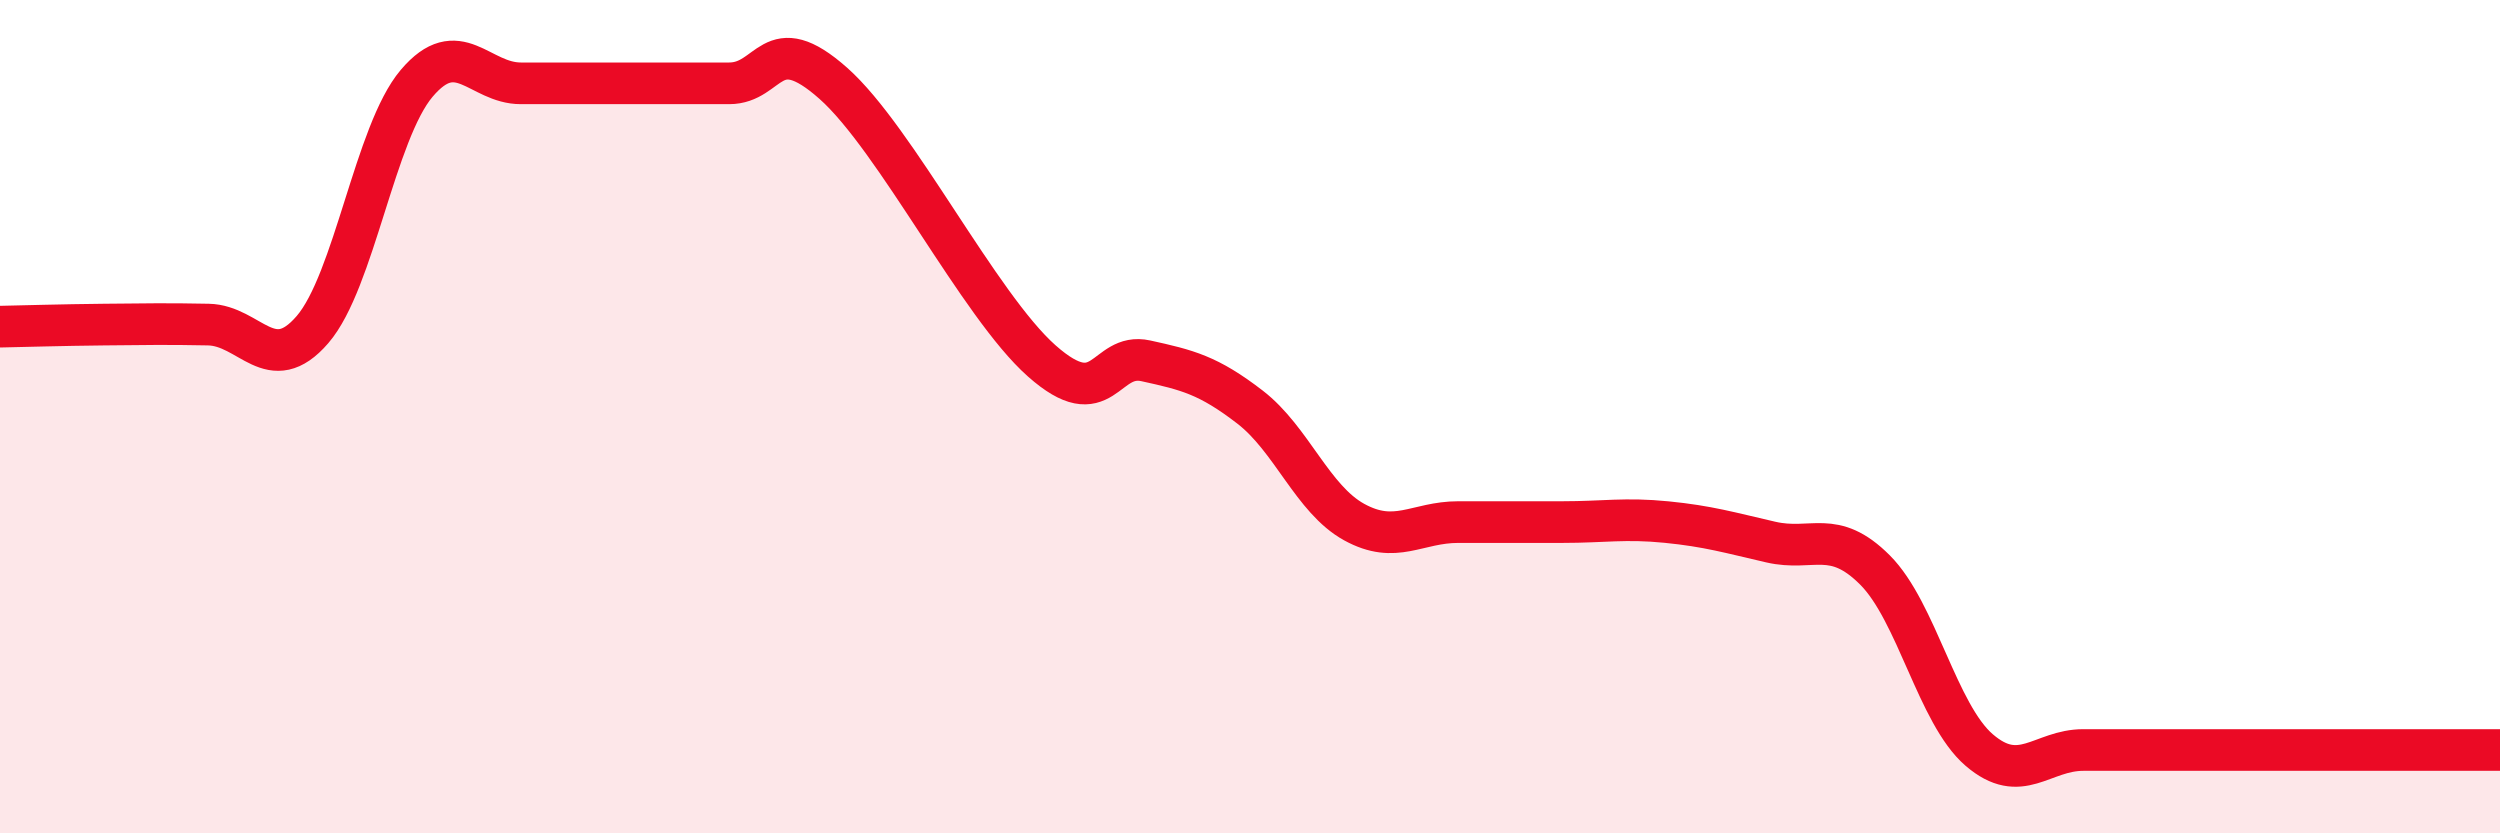 
    <svg width="60" height="20" viewBox="0 0 60 20" xmlns="http://www.w3.org/2000/svg">
      <path
        d="M 0,7.84 C 0.5,7.83 1.5,7.8 2.5,7.79 C 3.5,7.78 4,7.77 5,7.79 C 6,7.81 6.5,9.07 7.5,7.91 C 8.5,6.75 9,3.18 10,2 C 11,0.82 11.5,2 12.5,2 C 13.5,2 14,2 15,2 C 16,2 16.5,2 17.5,2 C 18.5,2 18.5,0.67 20,2 C 21.5,3.33 23.5,7.33 25,8.66 C 26.5,9.99 26.5,8.44 27.5,8.66 C 28.5,8.88 29,9 30,9.77 C 31,10.54 31.5,11.98 32.5,12.53 C 33.5,13.08 34,12.53 35,12.53 C 36,12.53 36.5,12.53 37.5,12.53 C 38.5,12.53 39,12.43 40,12.53 C 41,12.63 41.5,12.78 42.5,13.01 C 43.5,13.24 44,12.68 45,13.68 C 46,14.68 46.5,17.14 47.5,18 C 48.5,18.86 49,18 50,18 C 51,18 51.5,18 52.5,18 C 53.5,18 53.5,18 55,18 C 56.5,18 59,18 60,18L60 20L0 20Z"
        fill="#EB0A25"
        opacity="0.1"
        stroke-linecap="round"
        stroke-linejoin="round"
      />
      <path
        d="M 0,7.84 C 0.5,7.83 1.5,7.8 2.5,7.79 C 3.5,7.78 4,7.77 5,7.79 C 6,7.81 6.5,9.07 7.5,7.91 C 8.5,6.75 9,3.18 10,2 C 11,0.82 11.5,2 12.5,2 C 13.5,2 14,2 15,2 C 16,2 16.5,2 17.5,2 C 18.5,2 18.5,0.67 20,2 C 21.5,3.33 23.5,7.33 25,8.66 C 26.5,9.99 26.5,8.44 27.5,8.66 C 28.5,8.88 29,9 30,9.77 C 31,10.54 31.5,11.98 32.5,12.53 C 33.5,13.08 34,12.53 35,12.53 C 36,12.53 36.5,12.53 37.5,12.53 C 38.5,12.53 39,12.43 40,12.53 C 41,12.63 41.5,12.78 42.5,13.01 C 43.5,13.24 44,12.68 45,13.68 C 46,14.68 46.5,17.14 47.5,18 C 48.5,18.86 49,18 50,18 C 51,18 51.5,18 52.5,18 C 53.5,18 53.5,18 55,18 C 56.5,18 59,18 60,18"
        stroke="#EB0A25"
        stroke-width="1"
        fill="none"
        stroke-linecap="round"
        stroke-linejoin="round"
      />
    </svg>
  